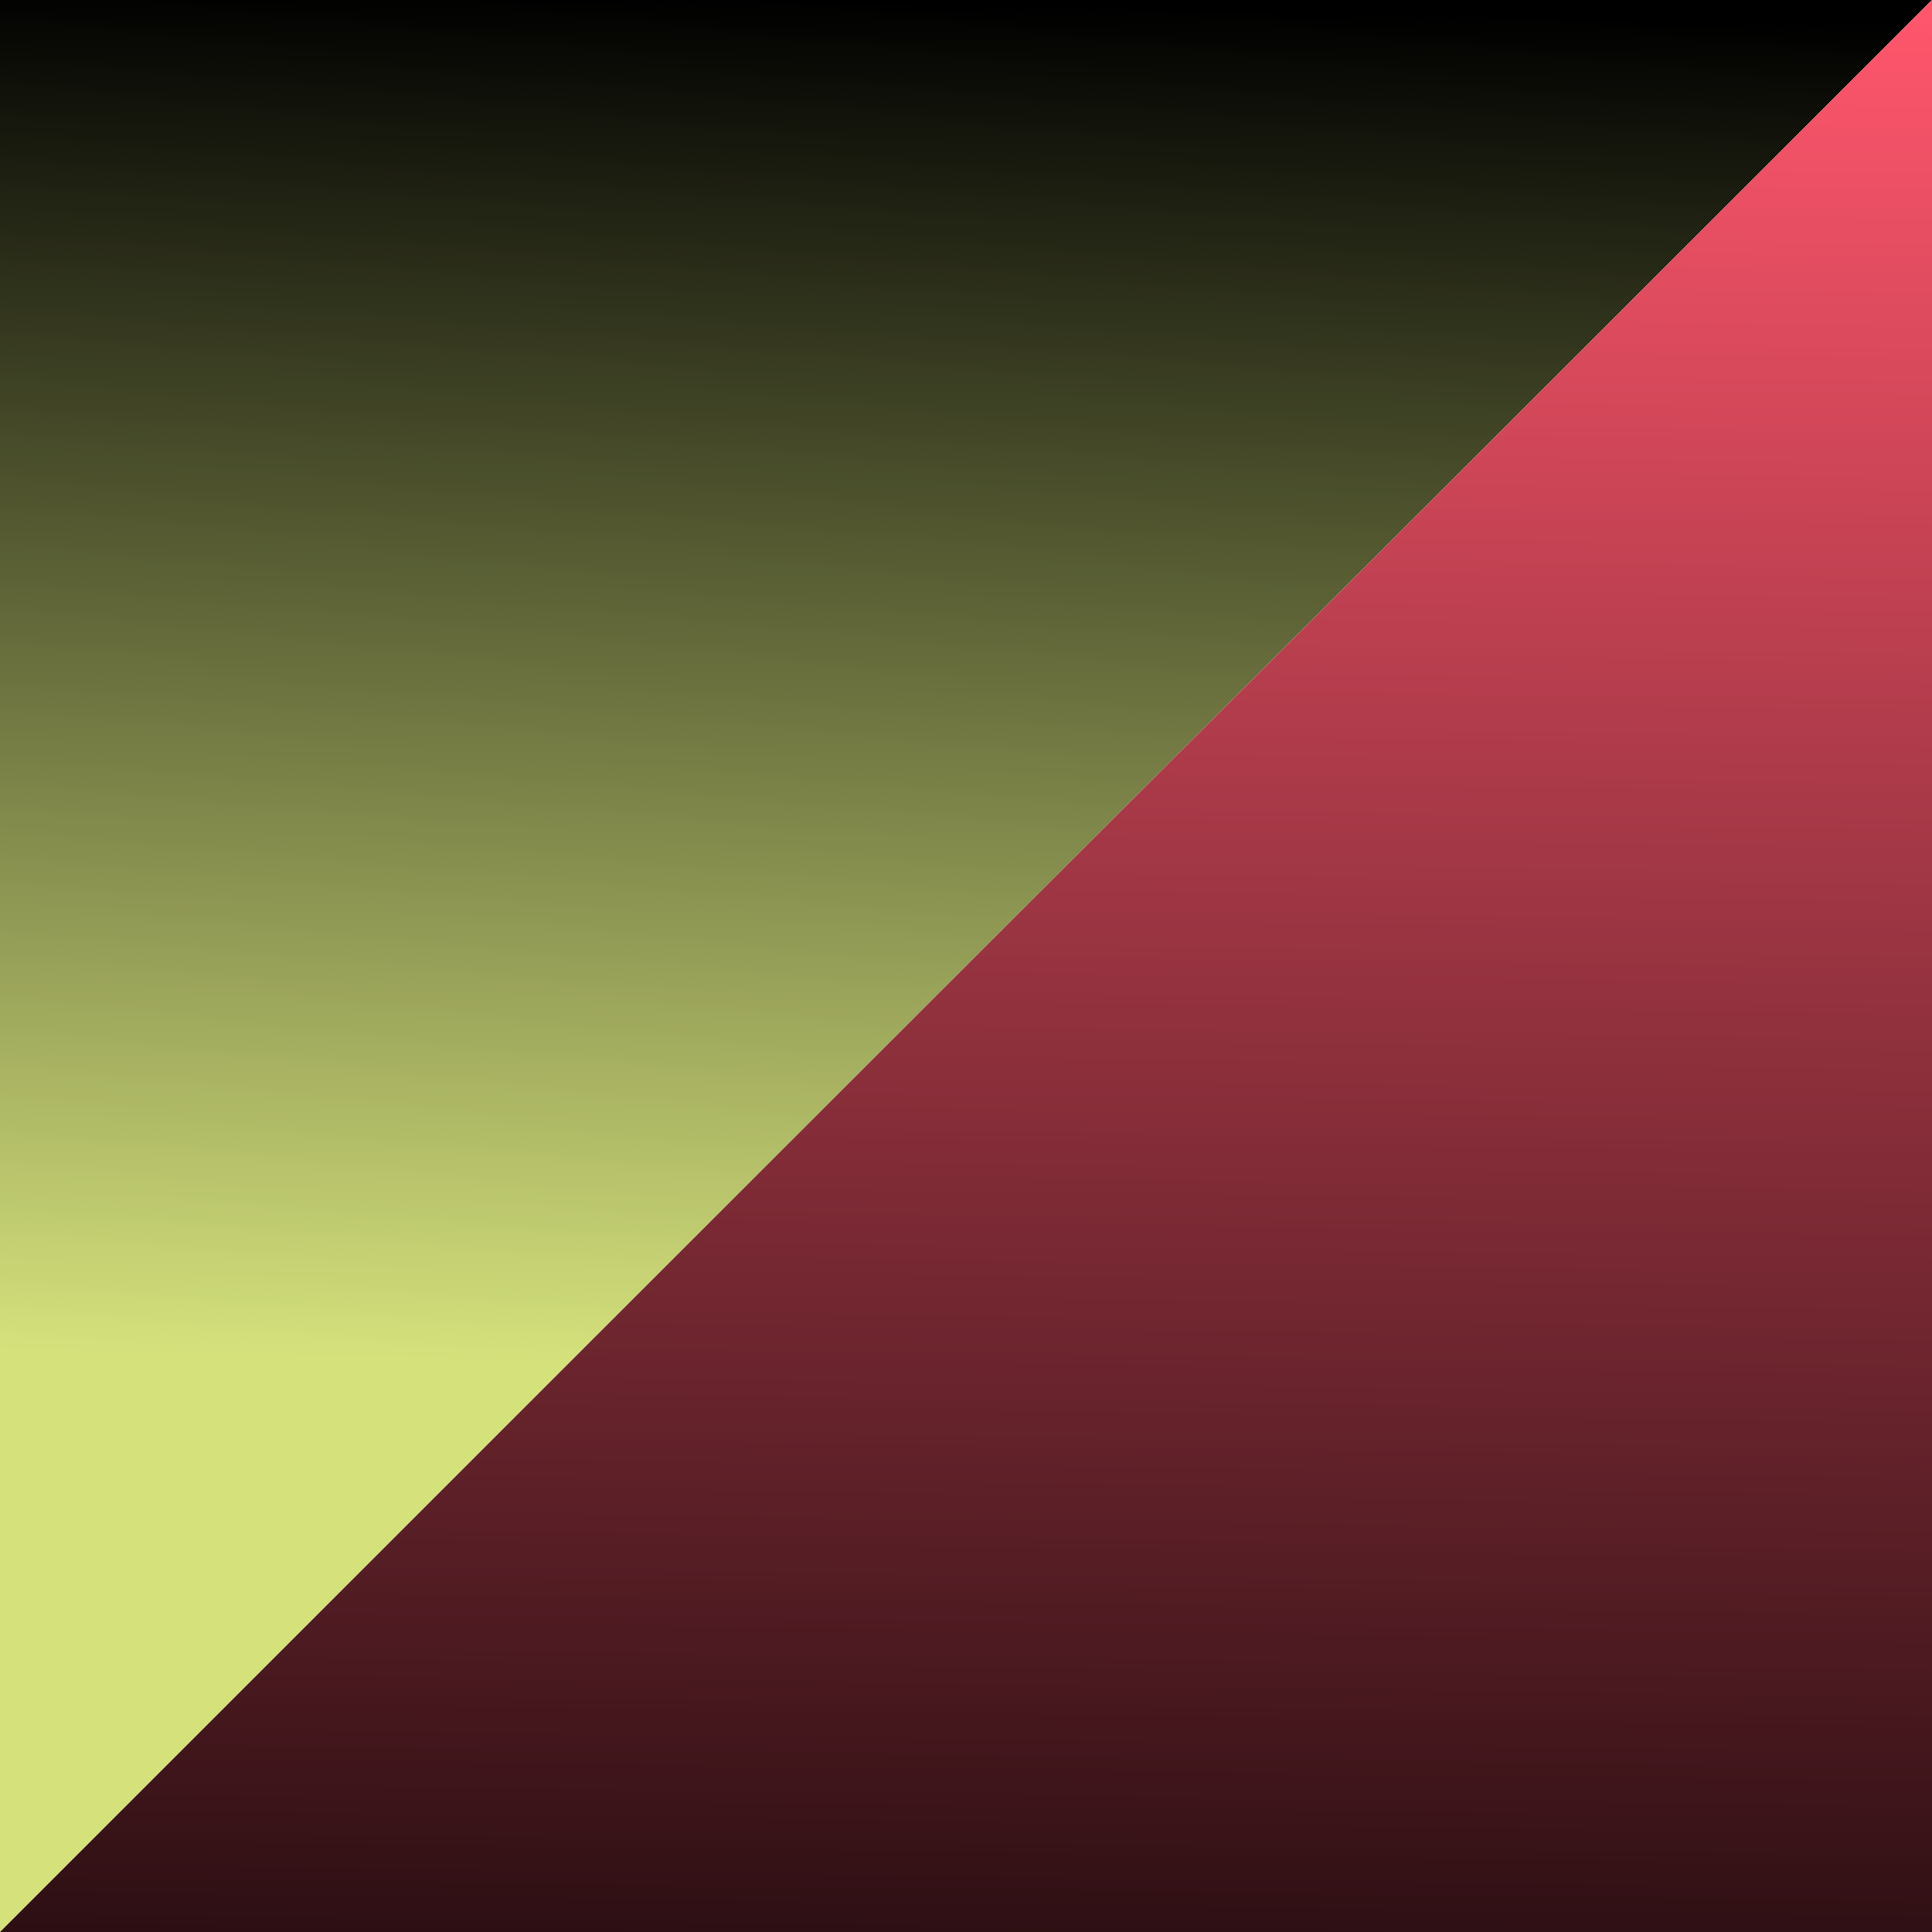 <?xml version="1.0" encoding="UTF-8"?> <svg xmlns="http://www.w3.org/2000/svg" xmlns:xlink="http://www.w3.org/1999/xlink" id="Group_225" data-name="Group 225" width="236" height="236" viewBox="0 0 236 236"><defs><linearGradient id="linear-gradient" x1="0.196" y1="0.703" x2="0.211" gradientUnits="objectBoundingBox"><stop offset="0" stop-color="#d5e27c"></stop><stop offset="1"></stop></linearGradient><linearGradient id="linear-gradient-2" x1="0.752" y1="1" x2="0.768" y2="-0.21" gradientUnits="objectBoundingBox"><stop offset="0" stop-color="#ff566c"></stop><stop offset="1"></stop></linearGradient></defs><g id="Group_223" data-name="Group 223" transform="translate(0 0)"><path id="Path_112" data-name="Path 112" d="M4216,2923h236l-236,236Z" transform="translate(-4216 -2923)" fill="url(#linear-gradient)"></path><path id="Path_113" data-name="Path 113" d="M0,0H236L0,236Z" transform="translate(236 236) rotate(180)" fill="url(#linear-gradient-2)"></path></g></svg> 